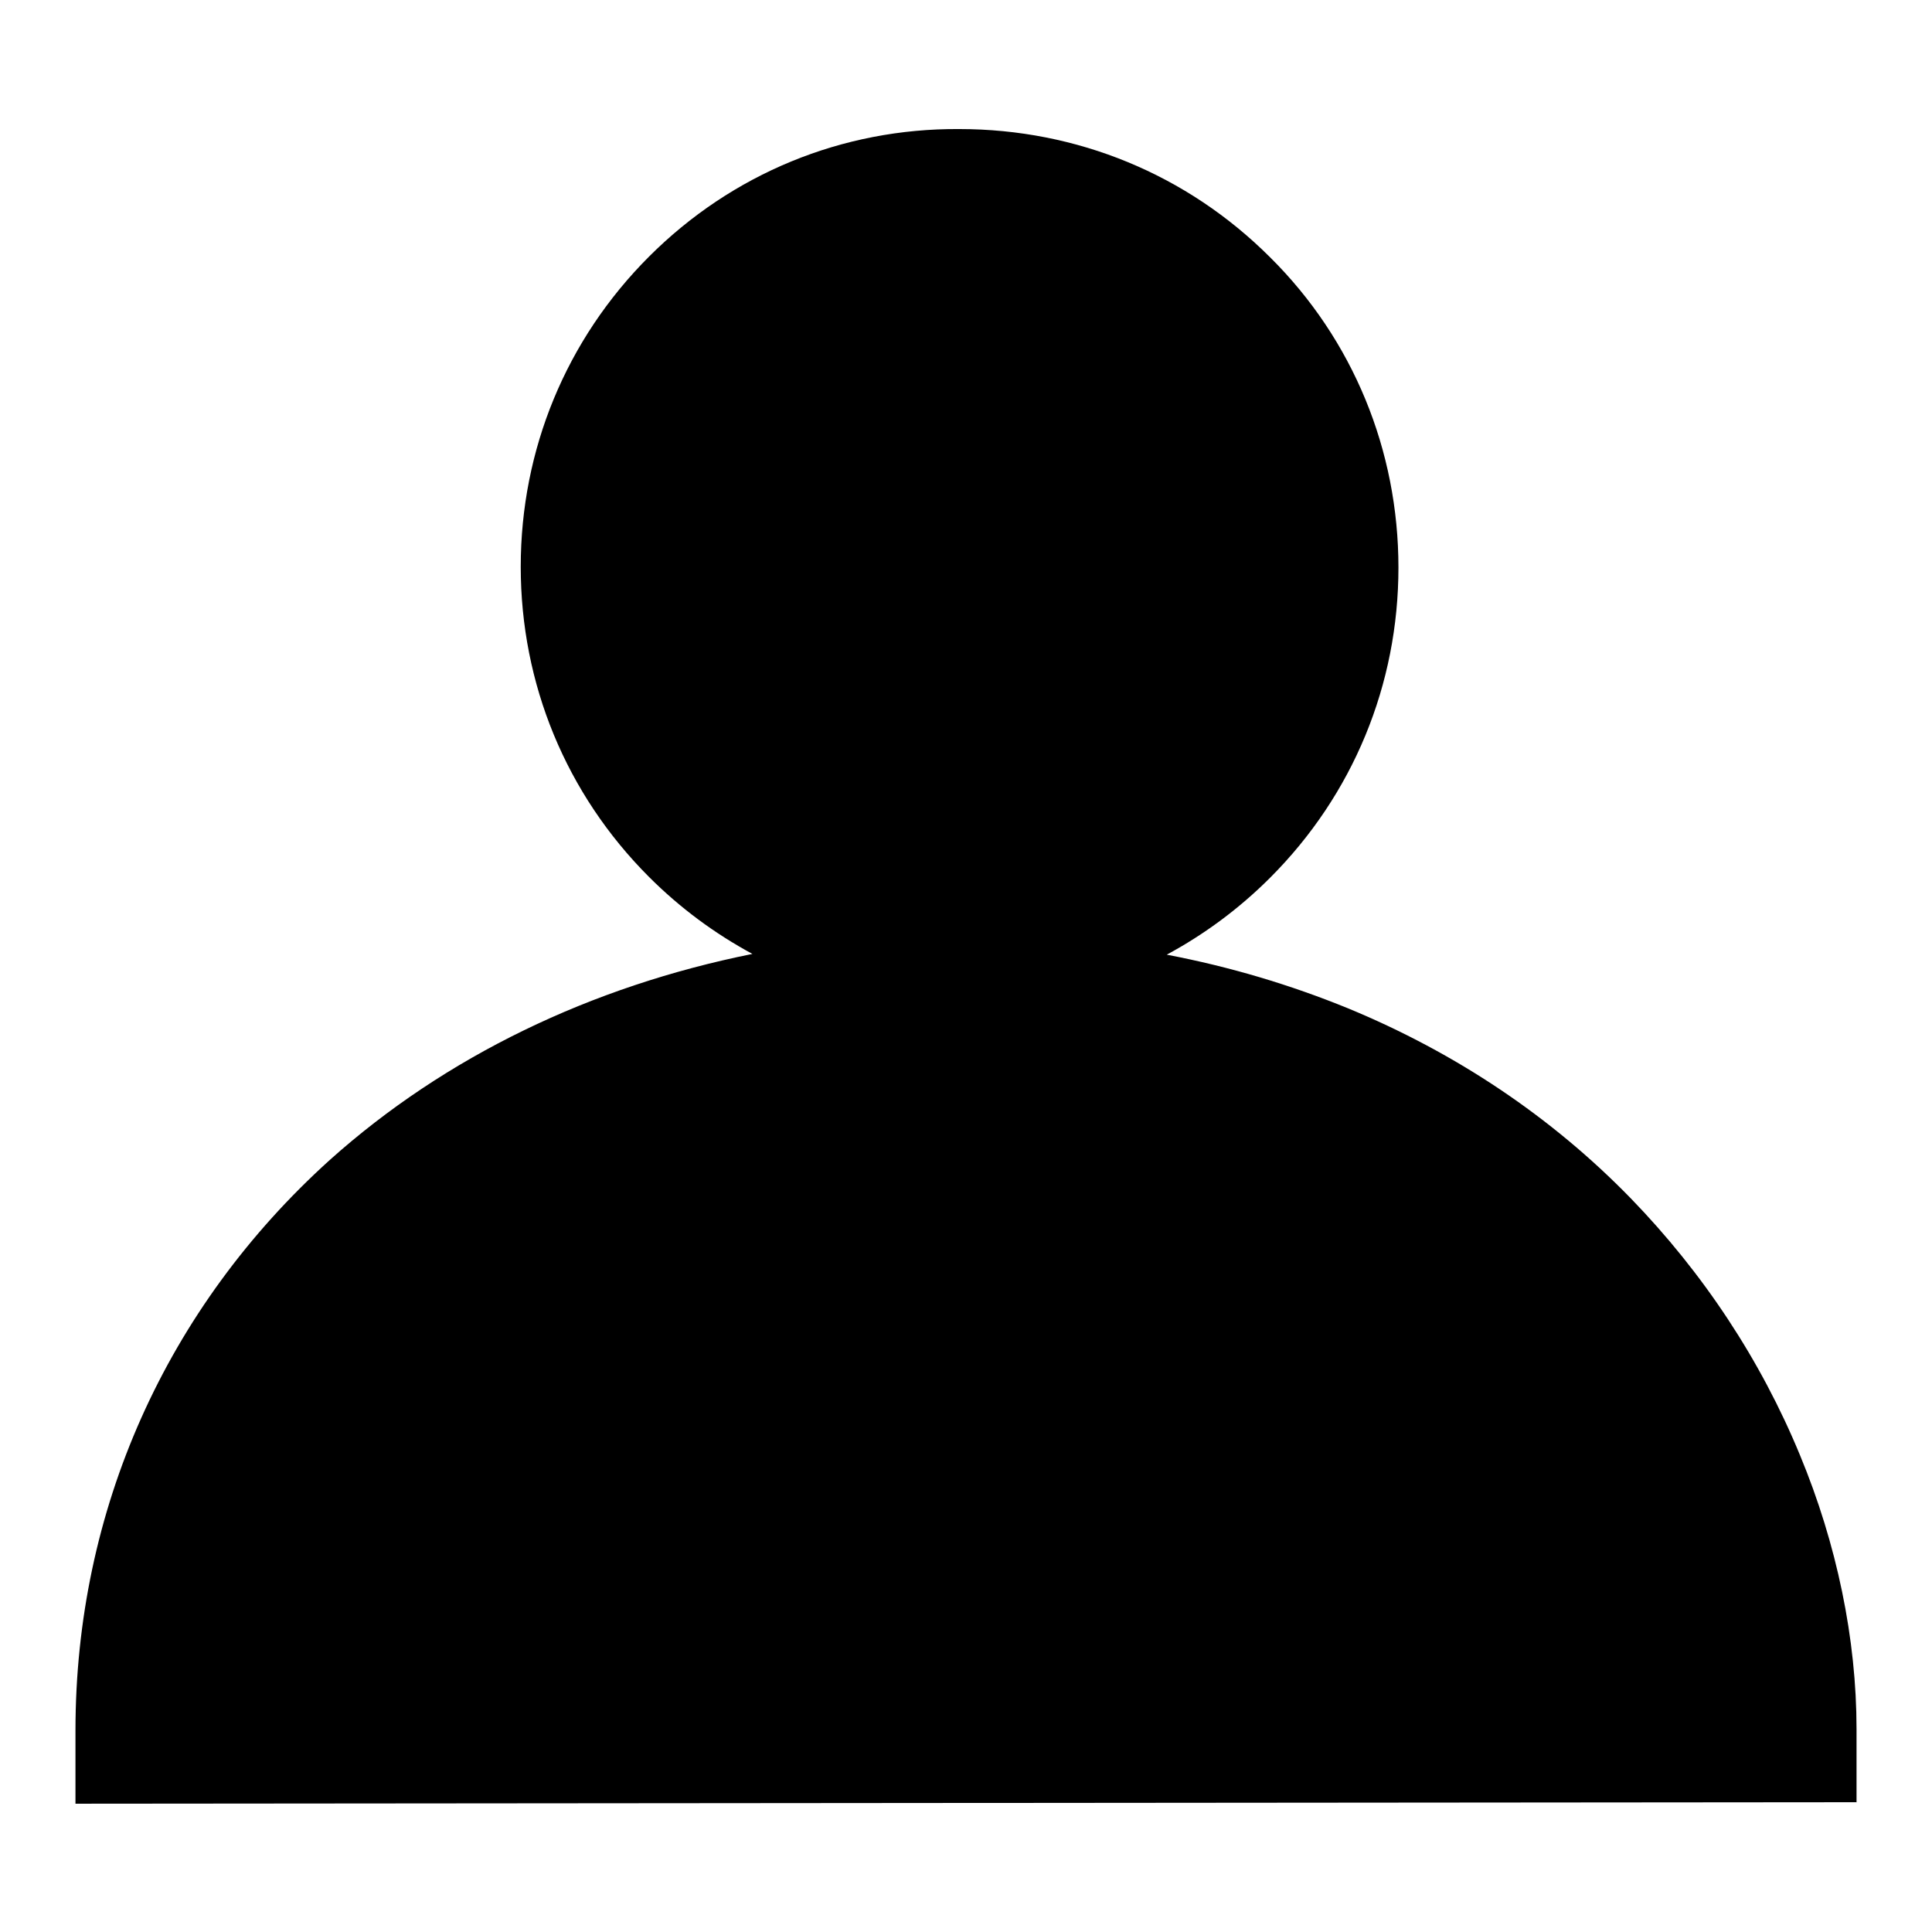 <?xml version="1.0" encoding="utf-8"?>
<!-- Svg Vector Icons : http://www.onlinewebfonts.com/icon -->
<!DOCTYPE svg PUBLIC "-//W3C//DTD SVG 1.1//EN" "http://www.w3.org/Graphics/SVG/1.1/DTD/svg11.dtd">
<svg version="1.1" xmlns="http://www.w3.org/2000/svg" xmlns:xlink="http://www.w3.org/1999/xlink" x="0px" y="0px" viewBox="0 0 256 256" enable-background="new 0 0 256 256" xml:space="preserve">
<g><g><path fill="#000000" d="M238.5,192.8c-5.2-12.6-12.8-24.1-22.4-34c-10.5-10.8-23.2-19.3-37.5-25.2c-7.6-3.1-15.6-5.5-24-7.1c5-2.7,9.6-6.1,13.7-10.2c11-11,17-25.6,17-41.1c0-15.5-6-30.2-17-41.1c-11-11-25.6-17-41.2-17C111.6,17,97,23,86,34C75,45,69,59.6,69,75.1c0,15.5,6,30.1,17,41.1c4.1,4.1,8.7,7.5,13.7,10.2C78.3,130.7,59,140,43.7,153.7C22,173.3,10,200.1,10,229.3v9.7l236-0.2v-9.7C246,217.2,243.4,204.6,238.5,192.8z"/></g></g>
</svg>